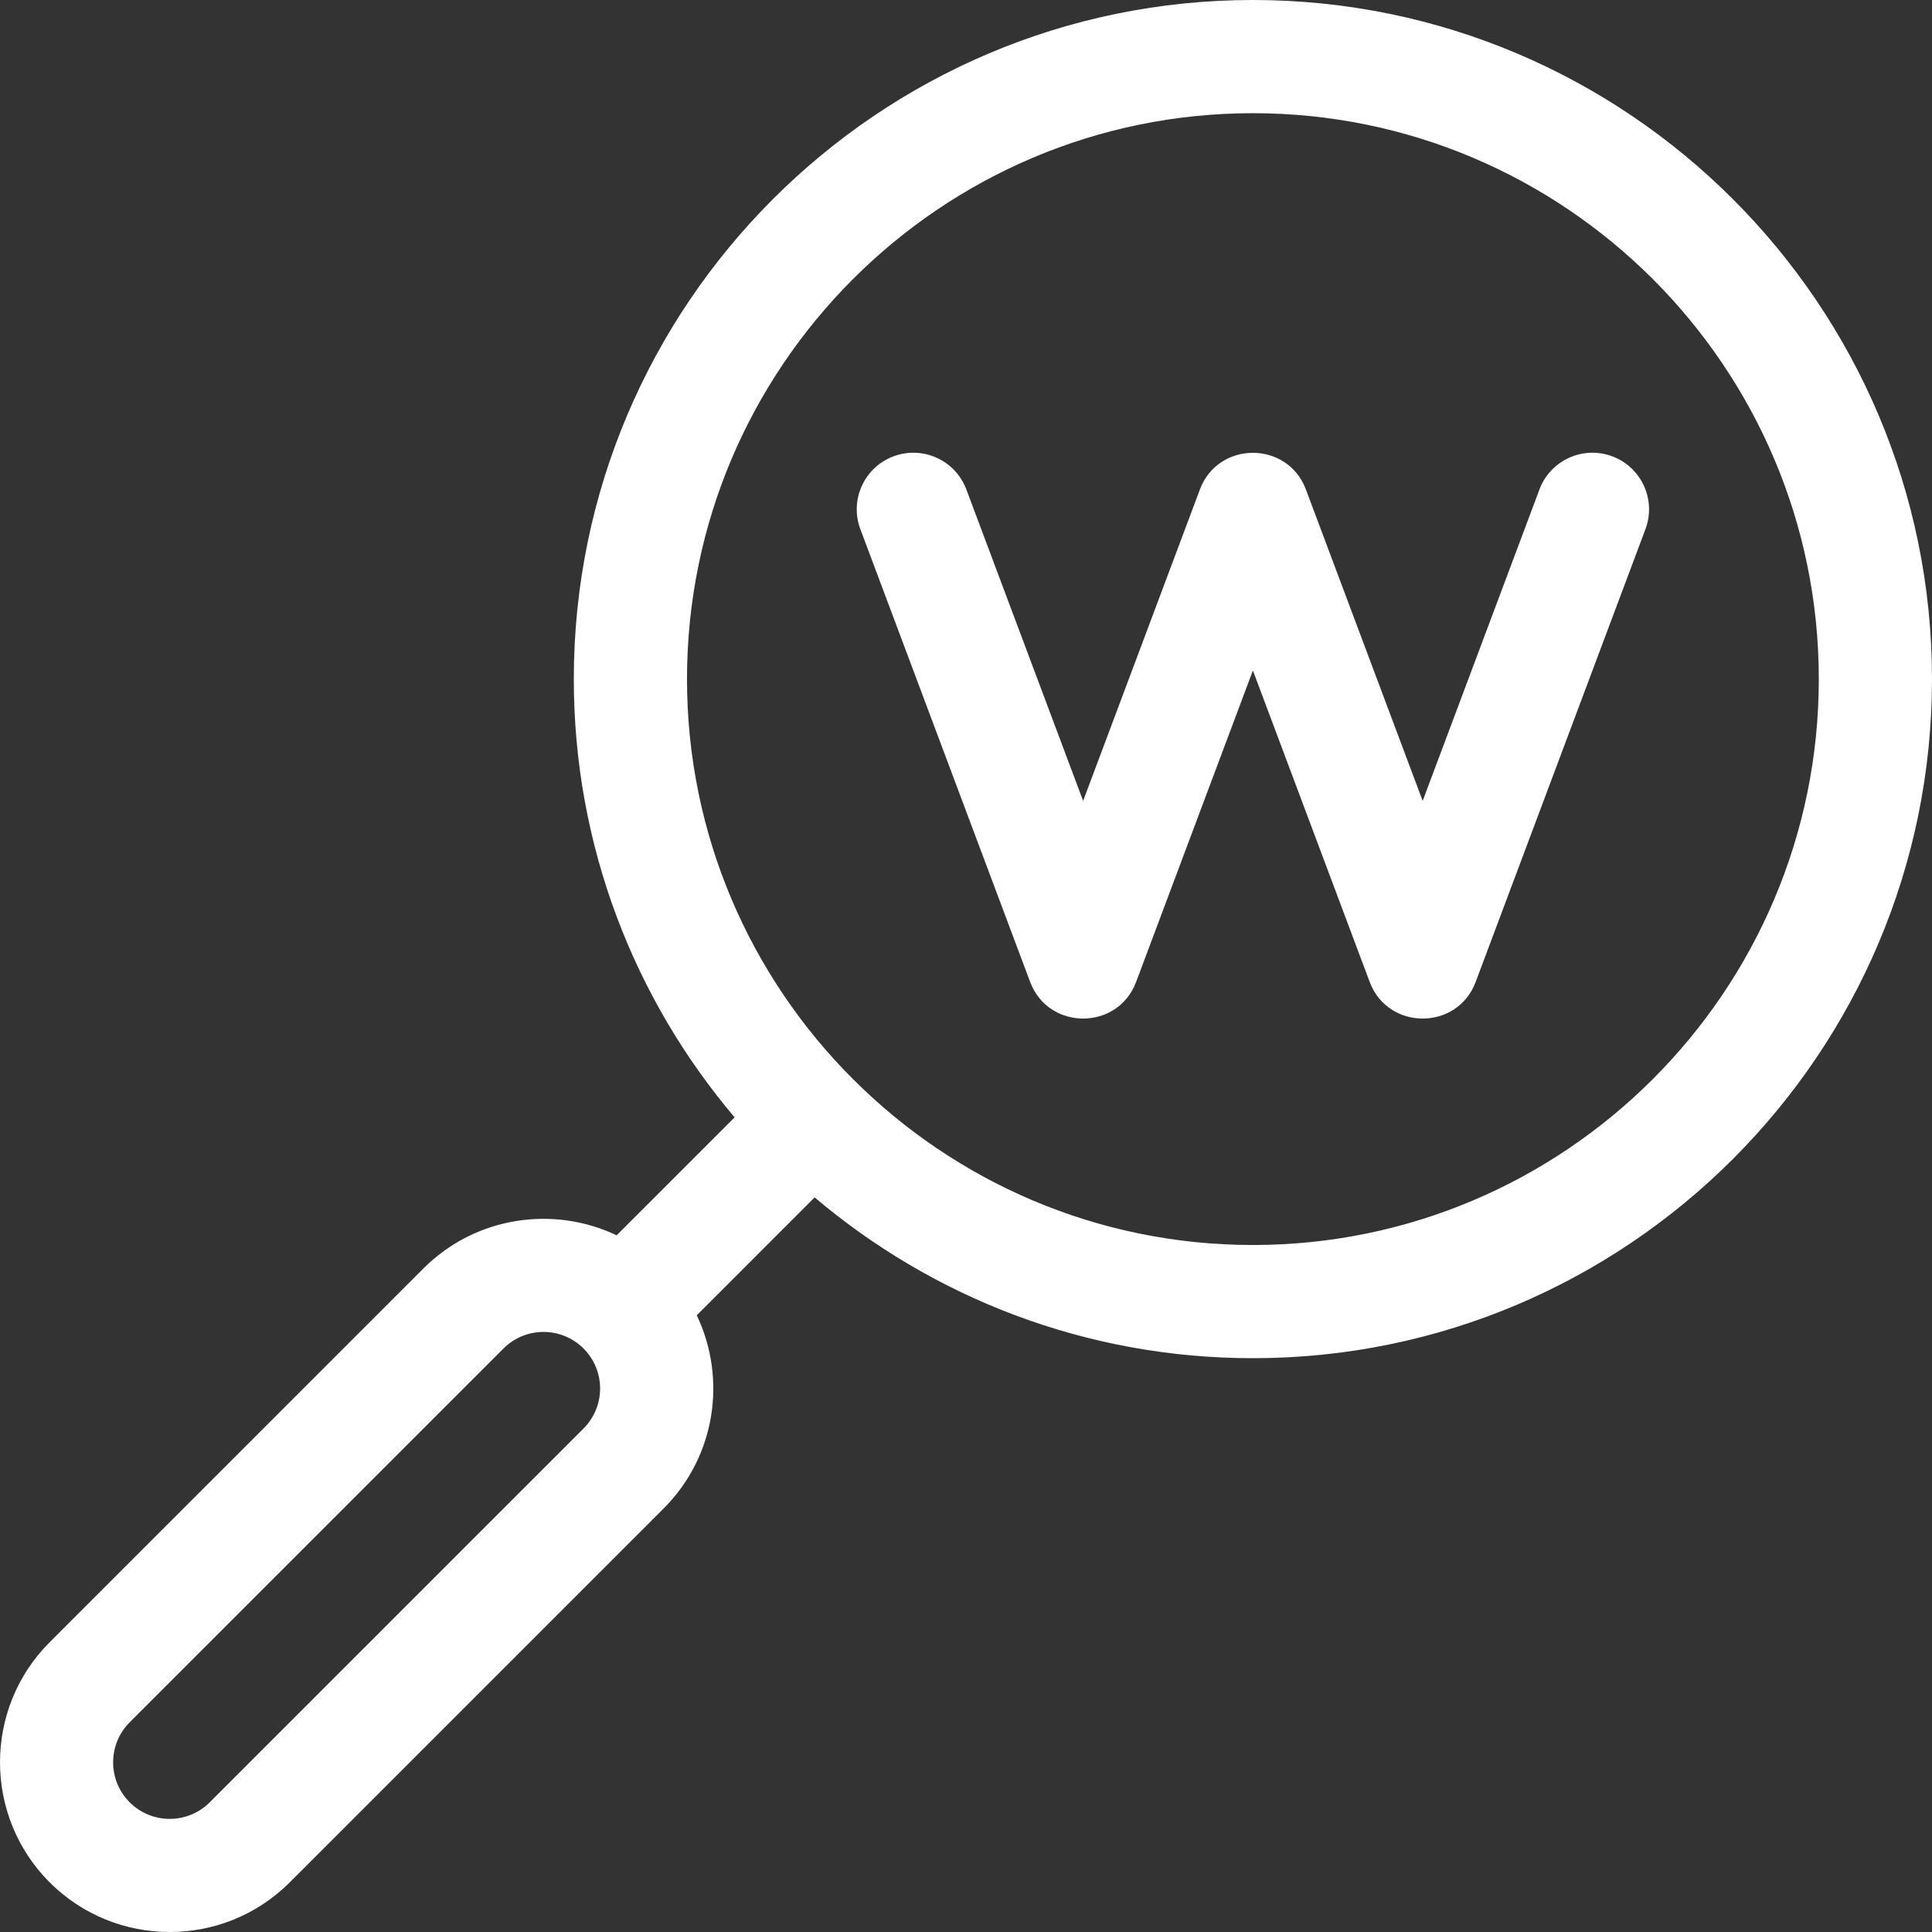 <svg width="80" height="80" viewBox="0 0 80 80" fill="none" xmlns="http://www.w3.org/2000/svg">
<rect x="0" y="0" width="80" height="80" fill="#333333" stroke="none"/>
<g clip-path="url(#clip0_1275_83)">
<path d="M51.88 0C36.375 0 23.76 12.615 23.76 28.12C23.76 35.031 26.267 41.366 30.419 46.267L25.534 51.152C22.922 49.907 19.694 50.364 17.534 52.524L2.056 68.002C-0.685 70.743 -0.685 75.203 2.056 77.944C4.797 80.685 9.257 80.685 11.998 77.944L27.476 62.466C29.668 60.274 30.085 57.041 28.851 54.463L33.732 49.581C38.634 53.732 44.969 56.24 51.88 56.24C67.385 56.24 80 43.625 80 28.12C80 12.614 67.386 0 51.88 0ZM24.162 59.152L8.684 74.63C7.77 75.544 6.284 75.544 5.37 74.63C4.456 73.717 4.456 72.23 5.37 71.316L20.849 55.838C21.762 54.924 23.249 54.924 24.162 55.838C25.078 56.754 25.078 58.236 24.162 59.152ZM51.88 51.553C38.959 51.553 28.447 41.041 28.447 28.12C28.447 15.199 38.959 4.687 51.88 4.687C64.801 4.687 75.313 15.199 75.313 28.12C75.313 41.041 64.802 51.553 51.88 51.553Z" fill="white"/>
<path d="M66.763 18.896C65.551 18.442 64.2 19.055 63.746 20.267L58.91 33.163L54.074 20.267C53.316 18.245 50.444 18.245 49.686 20.267L44.85 33.163L40.014 20.267C39.559 19.055 38.208 18.442 36.997 18.896C35.785 19.35 35.171 20.701 35.626 21.913L42.656 40.66C43.414 42.681 46.286 42.682 47.044 40.66L51.88 27.764L56.716 40.66C57.474 42.681 60.346 42.682 61.104 40.66L68.134 21.913C68.588 20.701 67.975 19.35 66.763 18.896Z" fill="white"/>
</g>
<defs>
<clipPath id="clip0_1275_83">
<rect width="80" height="80" fill="white"/>
</clipPath>
</defs>
</svg>
